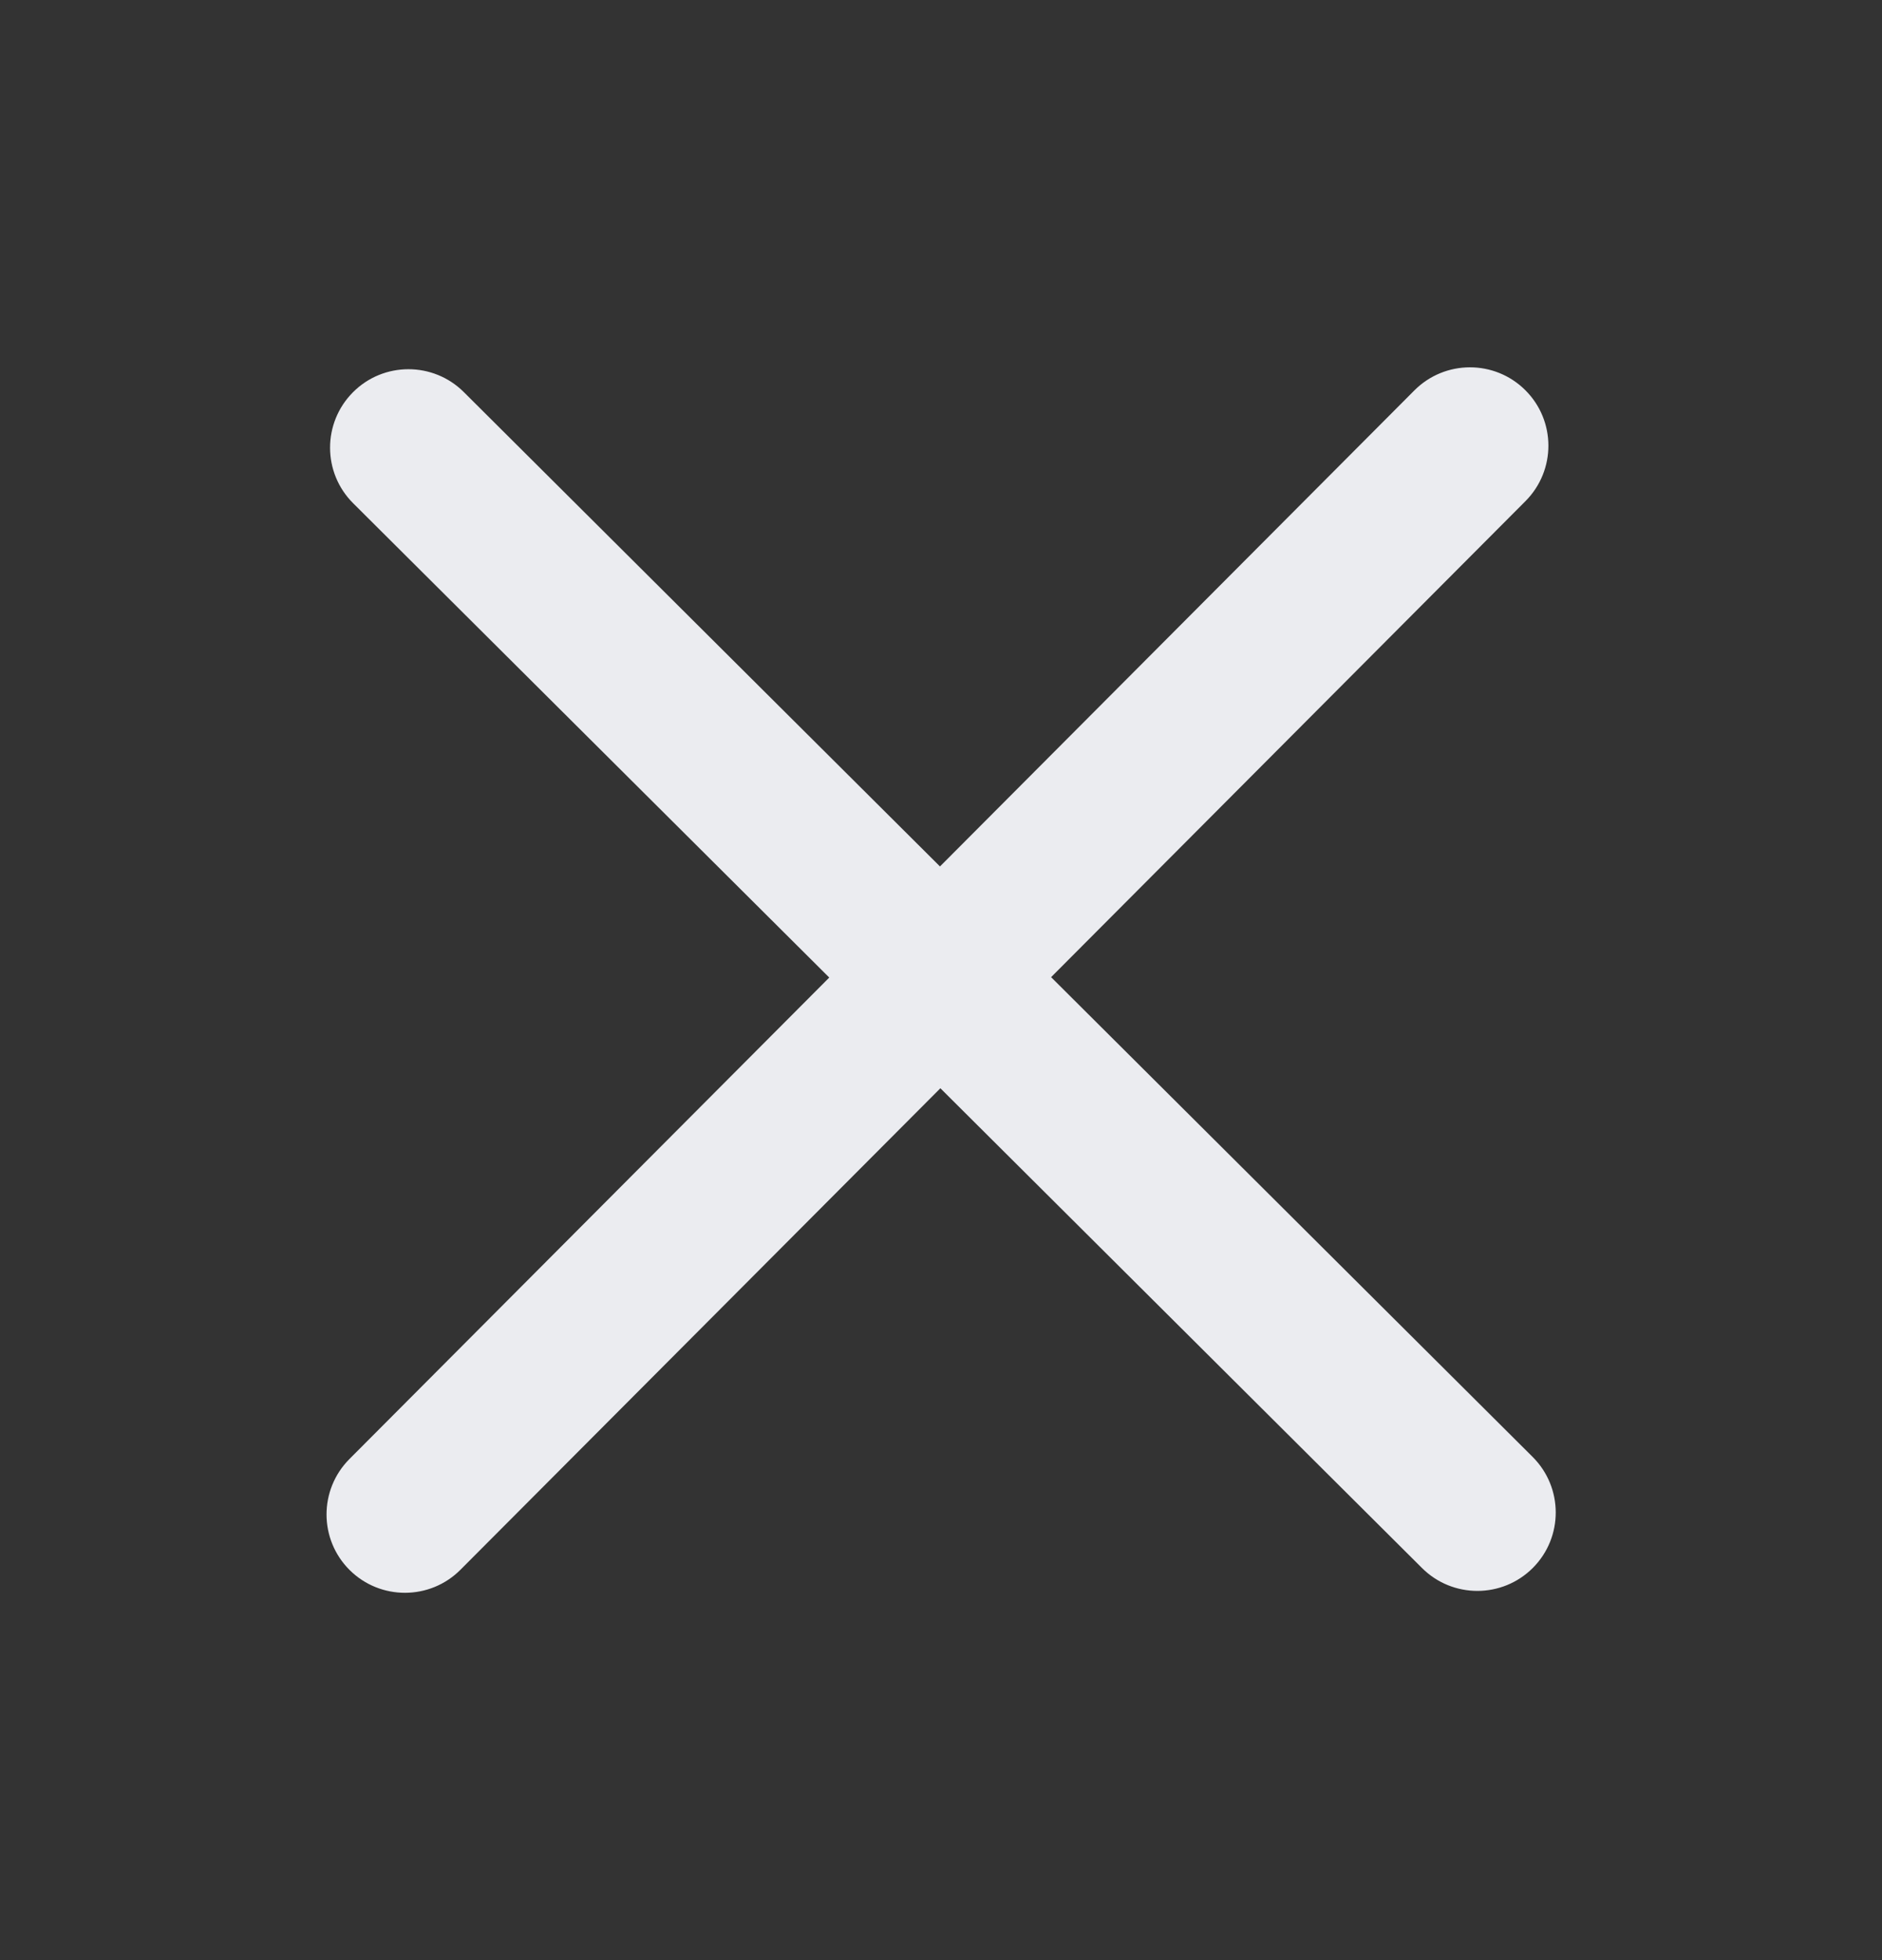 <svg width="24" height="25" viewBox="0 0 24 25" fill="none" xmlns="http://www.w3.org/2000/svg">
<rect x="0" y="0" width="24" height="25" fill="#333333" stroke="none"/>
<path d="M19.454 6.391C19.844 5.999 19.843 5.366 19.451 4.976C19.06 4.587 18.427 4.588 18.037 4.979L11.987 11.051L5.915 5.001C5.524 4.611 4.89 4.612 4.501 5.003C4.111 5.395 4.112 6.028 4.503 6.418L10.575 12.468L4.456 18.609C4.066 19.001 4.067 19.634 4.458 20.024C4.849 20.413 5.483 20.412 5.872 20.021L11.992 13.88L18.134 19.999C18.525 20.389 19.158 20.388 19.548 19.997C19.938 19.605 19.936 18.972 19.545 18.582L13.404 12.463L19.454 6.391Z" fill="#EBECF0"/>
</svg>
